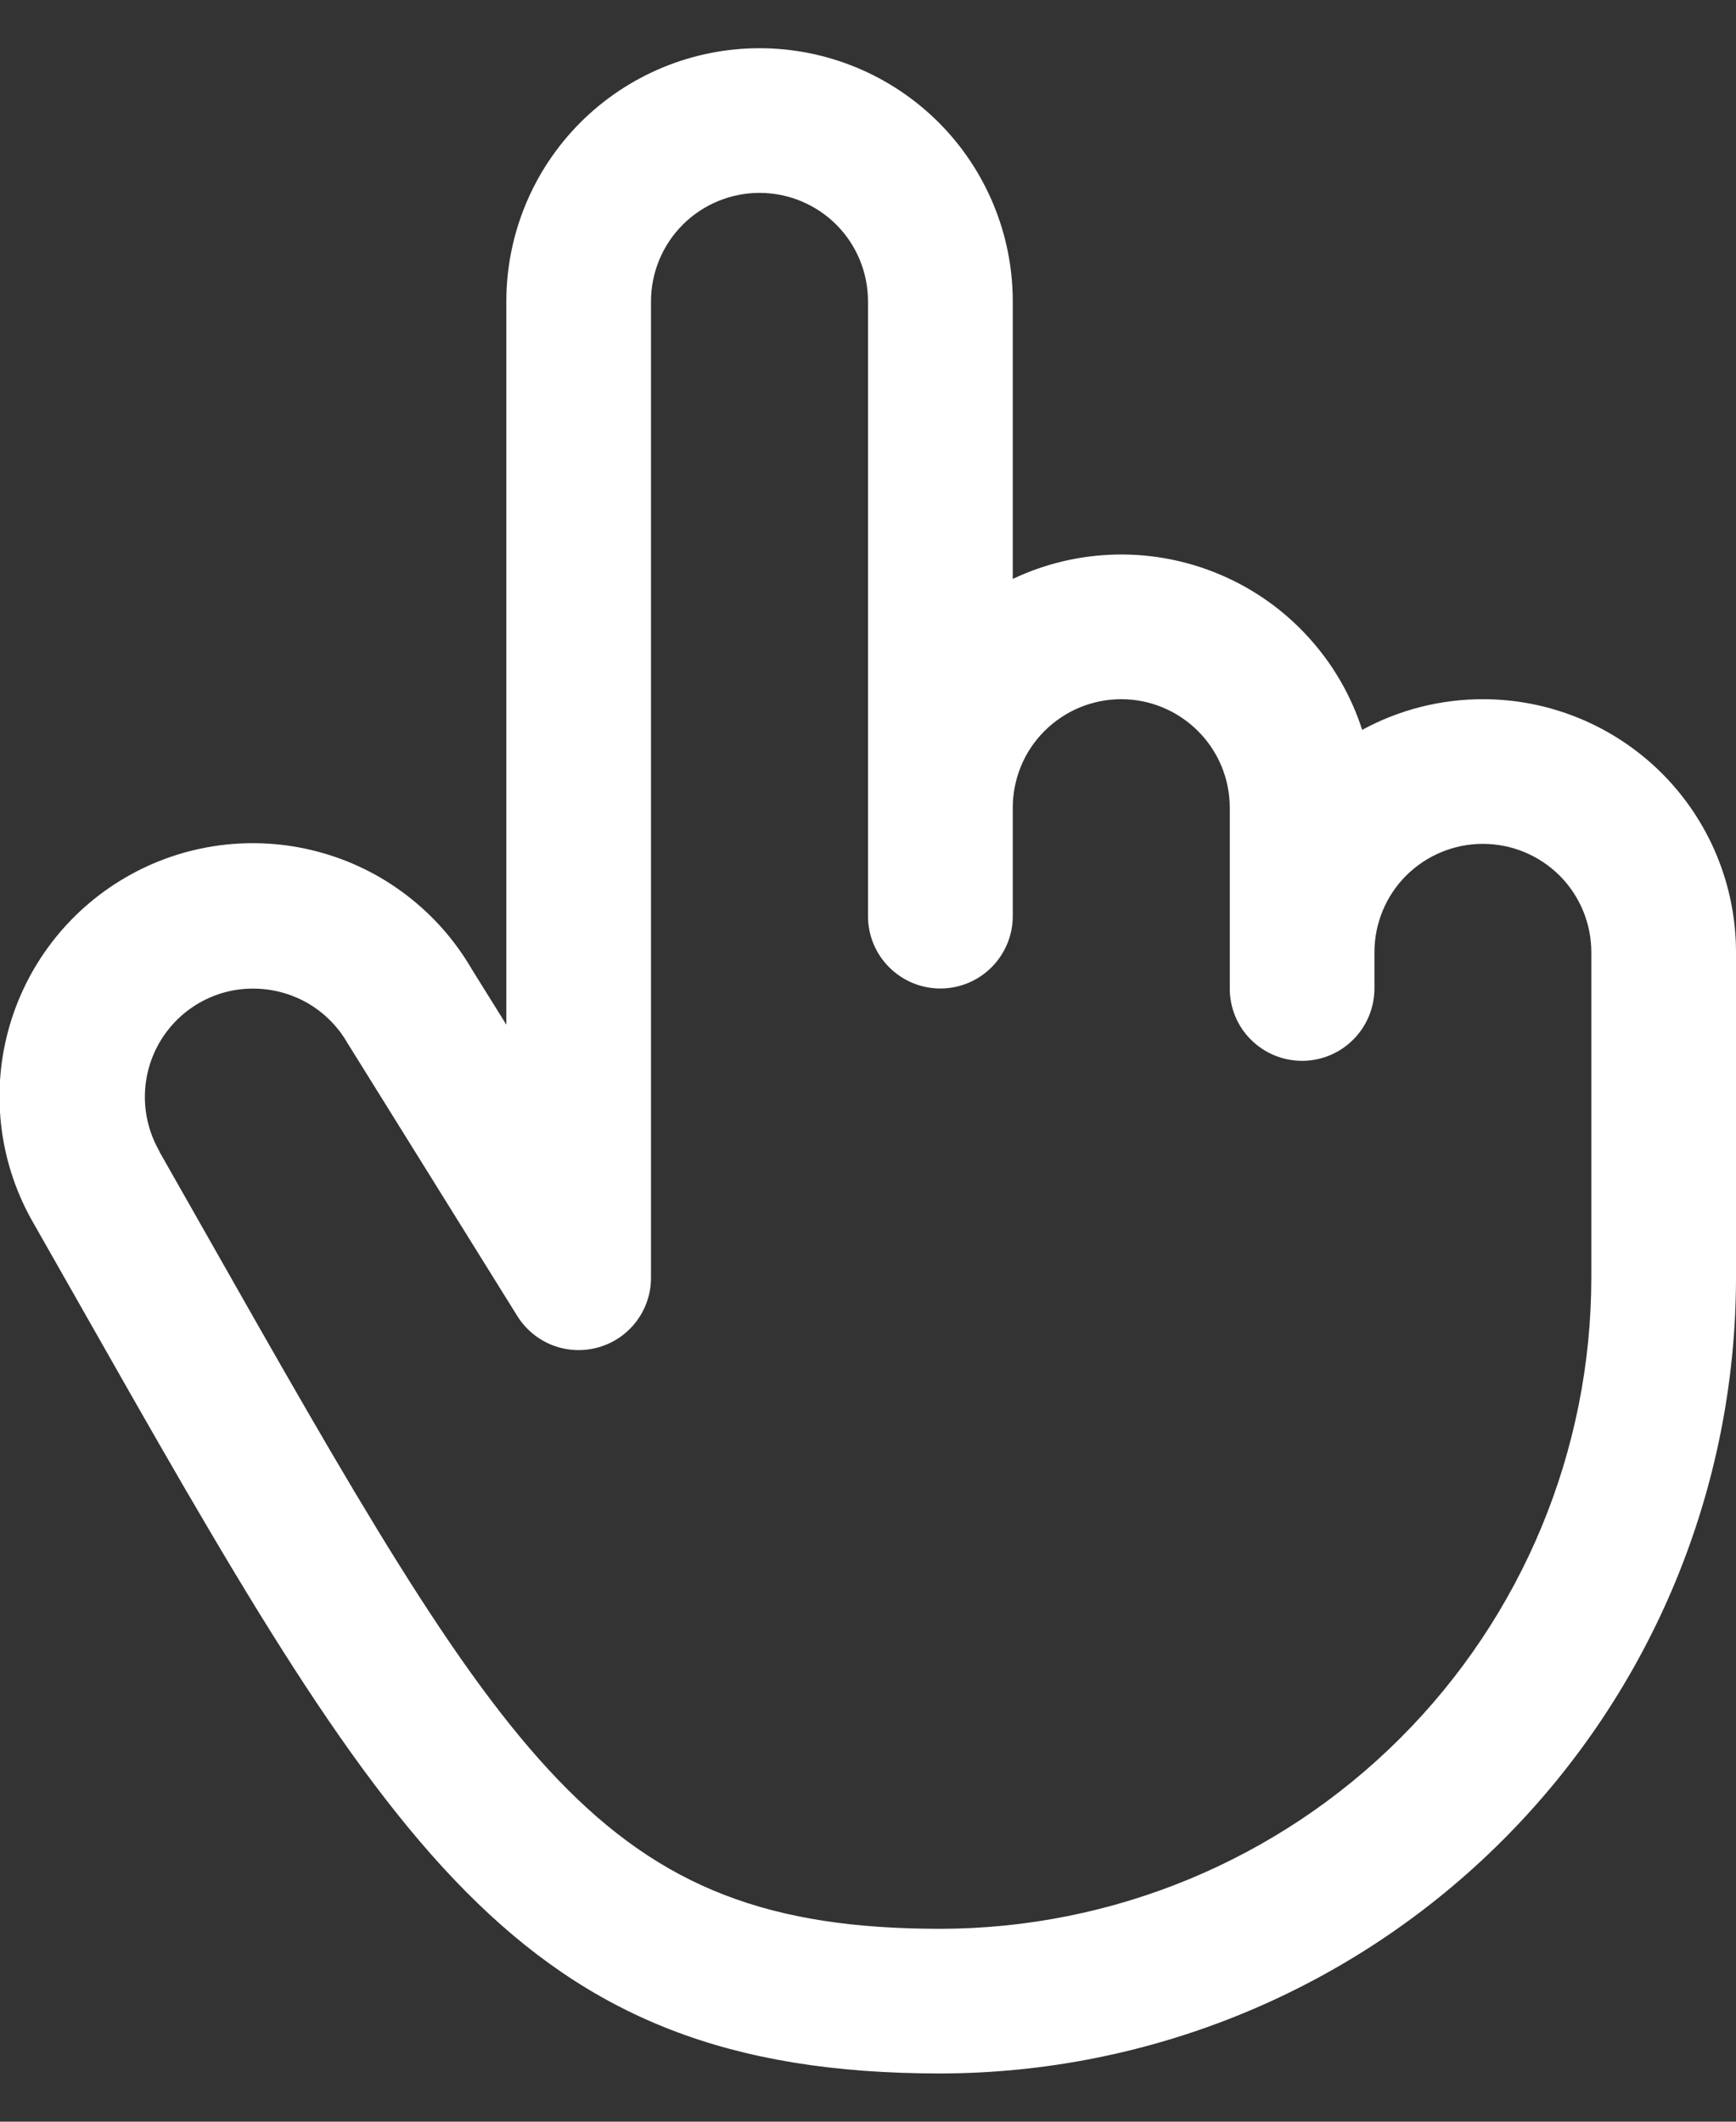 <svg width="18" height="22" viewBox="0 0 18 22" fill="none" xmlns="http://www.w3.org/2000/svg">
<rect x="0" y="0" width="18" height="22" fill="#333333" stroke="none"/>
<path d="M15.376 7.25C14.938 7.25 14.508 7.359 14.124 7.568C14.009 7.212 13.82 6.885 13.568 6.609C13.317 6.332 13.01 6.113 12.667 5.965C12.324 5.817 11.953 5.743 11.579 5.75C11.206 5.757 10.838 5.843 10.501 6.003V3.125C10.501 2.429 10.224 1.761 9.732 1.269C9.239 0.777 8.572 0.5 7.875 0.5C7.179 0.5 6.512 0.777 6.019 1.269C5.527 1.761 5.25 2.429 5.25 3.125V10.625L4.892 10.05C4.719 9.752 4.489 9.491 4.215 9.282C3.941 9.072 3.628 8.919 3.295 8.831C2.622 8.652 1.905 8.748 1.303 9.098C0.7 9.448 0.262 10.022 0.083 10.695C-0.096 11.369 0 12.085 0.35 12.688L0.788 13.459C4.014 19.146 5.349 21.5 9.75 21.5C11.938 21.497 14.035 20.628 15.581 19.081C17.128 17.534 17.998 15.437 18 13.25V9.875C18 9.179 17.724 8.511 17.232 8.019C16.739 7.527 16.072 7.25 15.376 7.25ZM16.5 13.25C16.498 15.04 15.787 16.755 14.521 18.021C13.256 19.286 11.54 19.998 9.75 20C6.223 20 5.265 18.312 2.093 12.717L1.653 11.942V11.938C1.504 11.679 1.463 11.373 1.54 11.084C1.617 10.796 1.805 10.55 2.063 10.401C2.234 10.302 2.428 10.25 2.625 10.251C2.823 10.251 3.018 10.303 3.189 10.401C3.36 10.5 3.503 10.642 3.601 10.813C3.605 10.821 3.61 10.828 3.615 10.835L5.365 13.648C5.451 13.785 5.58 13.892 5.732 13.95C5.884 14.008 6.051 14.015 6.207 13.97C6.364 13.925 6.501 13.831 6.599 13.701C6.697 13.571 6.75 13.413 6.75 13.25V3.125C6.75 2.827 6.869 2.54 7.08 2.329C7.291 2.119 7.577 2 7.875 2C8.174 2 8.46 2.119 8.671 2.329C8.882 2.54 9 2.827 9 3.125V9.5C9 9.699 9.079 9.89 9.22 10.03C9.361 10.171 9.552 10.25 9.75 10.25C9.949 10.25 10.14 10.171 10.281 10.03C10.421 9.89 10.501 9.699 10.501 9.5V8.375C10.501 8.077 10.619 7.79 10.83 7.58C11.041 7.369 11.327 7.25 11.626 7.25C11.924 7.25 12.21 7.369 12.421 7.58C12.632 7.79 12.751 8.077 12.751 8.375V10.25C12.751 10.449 12.829 10.64 12.97 10.78C13.111 10.921 13.302 11 13.501 11C13.699 11 13.89 10.921 14.031 10.78C14.171 10.64 14.251 10.449 14.251 10.25V9.875C14.251 9.577 14.369 9.29 14.58 9.079C14.791 8.869 15.077 8.75 15.376 8.75C15.674 8.75 15.96 8.869 16.171 9.079C16.382 9.29 16.5 9.577 16.5 9.875V13.25Z" fill="white"/>
</svg>

